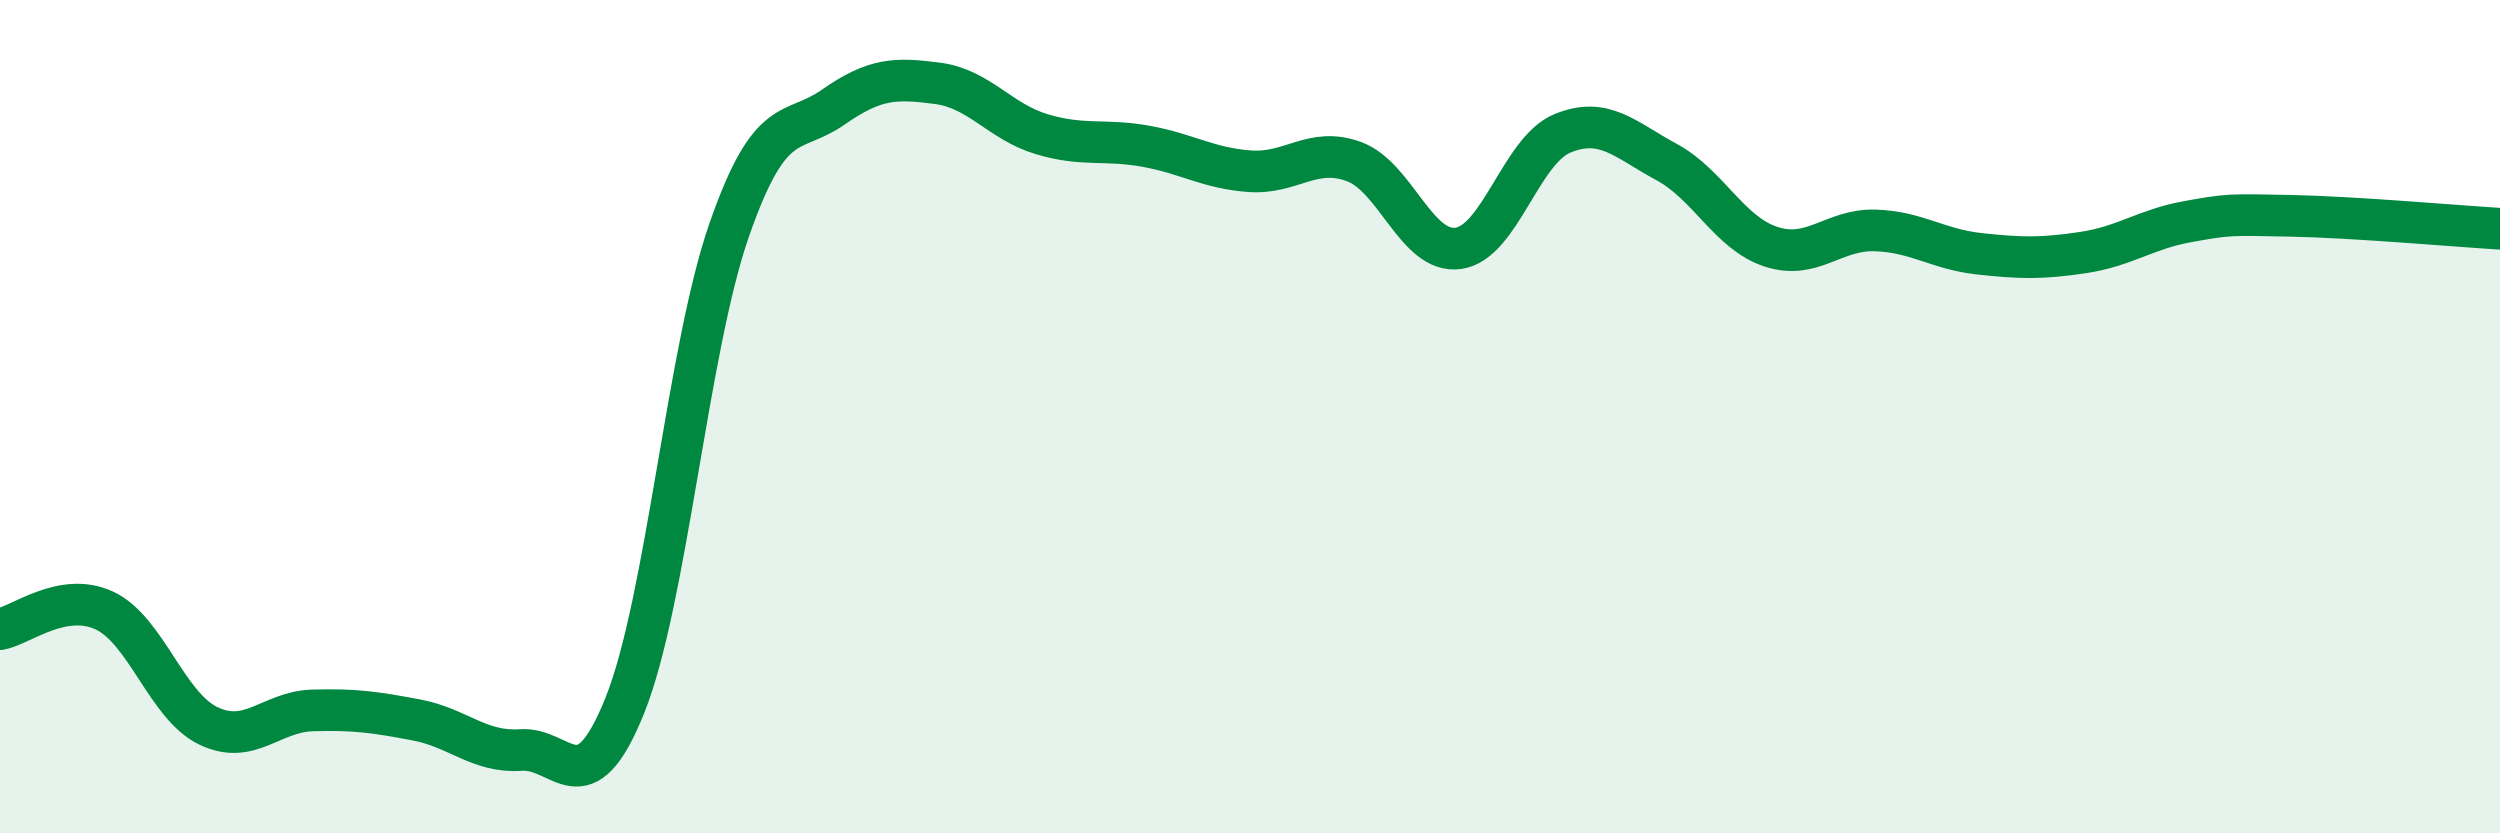
    <svg width="60" height="20" viewBox="0 0 60 20" xmlns="http://www.w3.org/2000/svg">
      <path
        d="M 0,15.1 C 0.5,15.01 1.5,14.19 2.5,14.65 C 3.5,15.11 4,16.94 5,17.42 C 6,17.9 6.5,17.08 7.5,17.05 C 8.5,17.02 9,17.09 10,17.28 C 11,17.47 11.5,18.07 12.5,18 C 13.5,17.93 14,19.42 15,16.92 C 16,14.42 16.5,8.39 17.5,5.52 C 18.5,2.65 19,3.27 20,2.57 C 21,1.87 21.5,1.87 22.5,2 C 23.5,2.13 24,2.92 25,3.22 C 26,3.52 26.5,3.33 27.5,3.51 C 28.5,3.69 29,4.04 30,4.11 C 31,4.18 31.5,3.51 32.5,3.88 C 33.5,4.25 34,6.1 35,5.96 C 36,5.82 36.5,3.61 37.5,3.2 C 38.5,2.79 39,3.35 40,3.89 C 41,4.43 41.5,5.59 42.5,5.92 C 43.5,6.25 44,5.5 45,5.53 C 46,5.56 46.5,5.98 47.5,6.09 C 48.5,6.2 49,6.21 50,6.06 C 51,5.91 51.5,5.5 52.5,5.32 C 53.5,5.14 53.5,5.15 55,5.18 C 56.5,5.21 59,5.43 60,5.49L60 20L0 20Z"
        fill="#008740"
        opacity="0.1"
        stroke-linecap="round"
        stroke-linejoin="round"
      />
      <path
        d="M 0,15.1 C 0.5,15.01 1.5,14.19 2.5,14.65 C 3.5,15.11 4,16.94 5,17.42 C 6,17.9 6.5,17.08 7.5,17.05 C 8.5,17.02 9,17.09 10,17.28 C 11,17.47 11.5,18.07 12.5,18 C 13.5,17.93 14,19.42 15,16.92 C 16,14.42 16.5,8.39 17.5,5.52 C 18.5,2.65 19,3.27 20,2.57 C 21,1.87 21.5,1.87 22.5,2 C 23.5,2.13 24,2.92 25,3.22 C 26,3.52 26.5,3.33 27.5,3.51 C 28.5,3.69 29,4.04 30,4.11 C 31,4.18 31.5,3.51 32.5,3.88 C 33.5,4.25 34,6.1 35,5.96 C 36,5.82 36.5,3.61 37.5,3.2 C 38.5,2.79 39,3.35 40,3.89 C 41,4.43 41.5,5.59 42.5,5.92 C 43.5,6.25 44,5.5 45,5.53 C 46,5.56 46.5,5.98 47.5,6.09 C 48.5,6.2 49,6.21 50,6.06 C 51,5.91 51.5,5.5 52.5,5.32 C 53.5,5.14 53.5,5.15 55,5.18 C 56.5,5.21 59,5.43 60,5.49"
        stroke="#008740"
        stroke-width="1"
        fill="none"
        stroke-linecap="round"
        stroke-linejoin="round"
      />
    </svg>
  